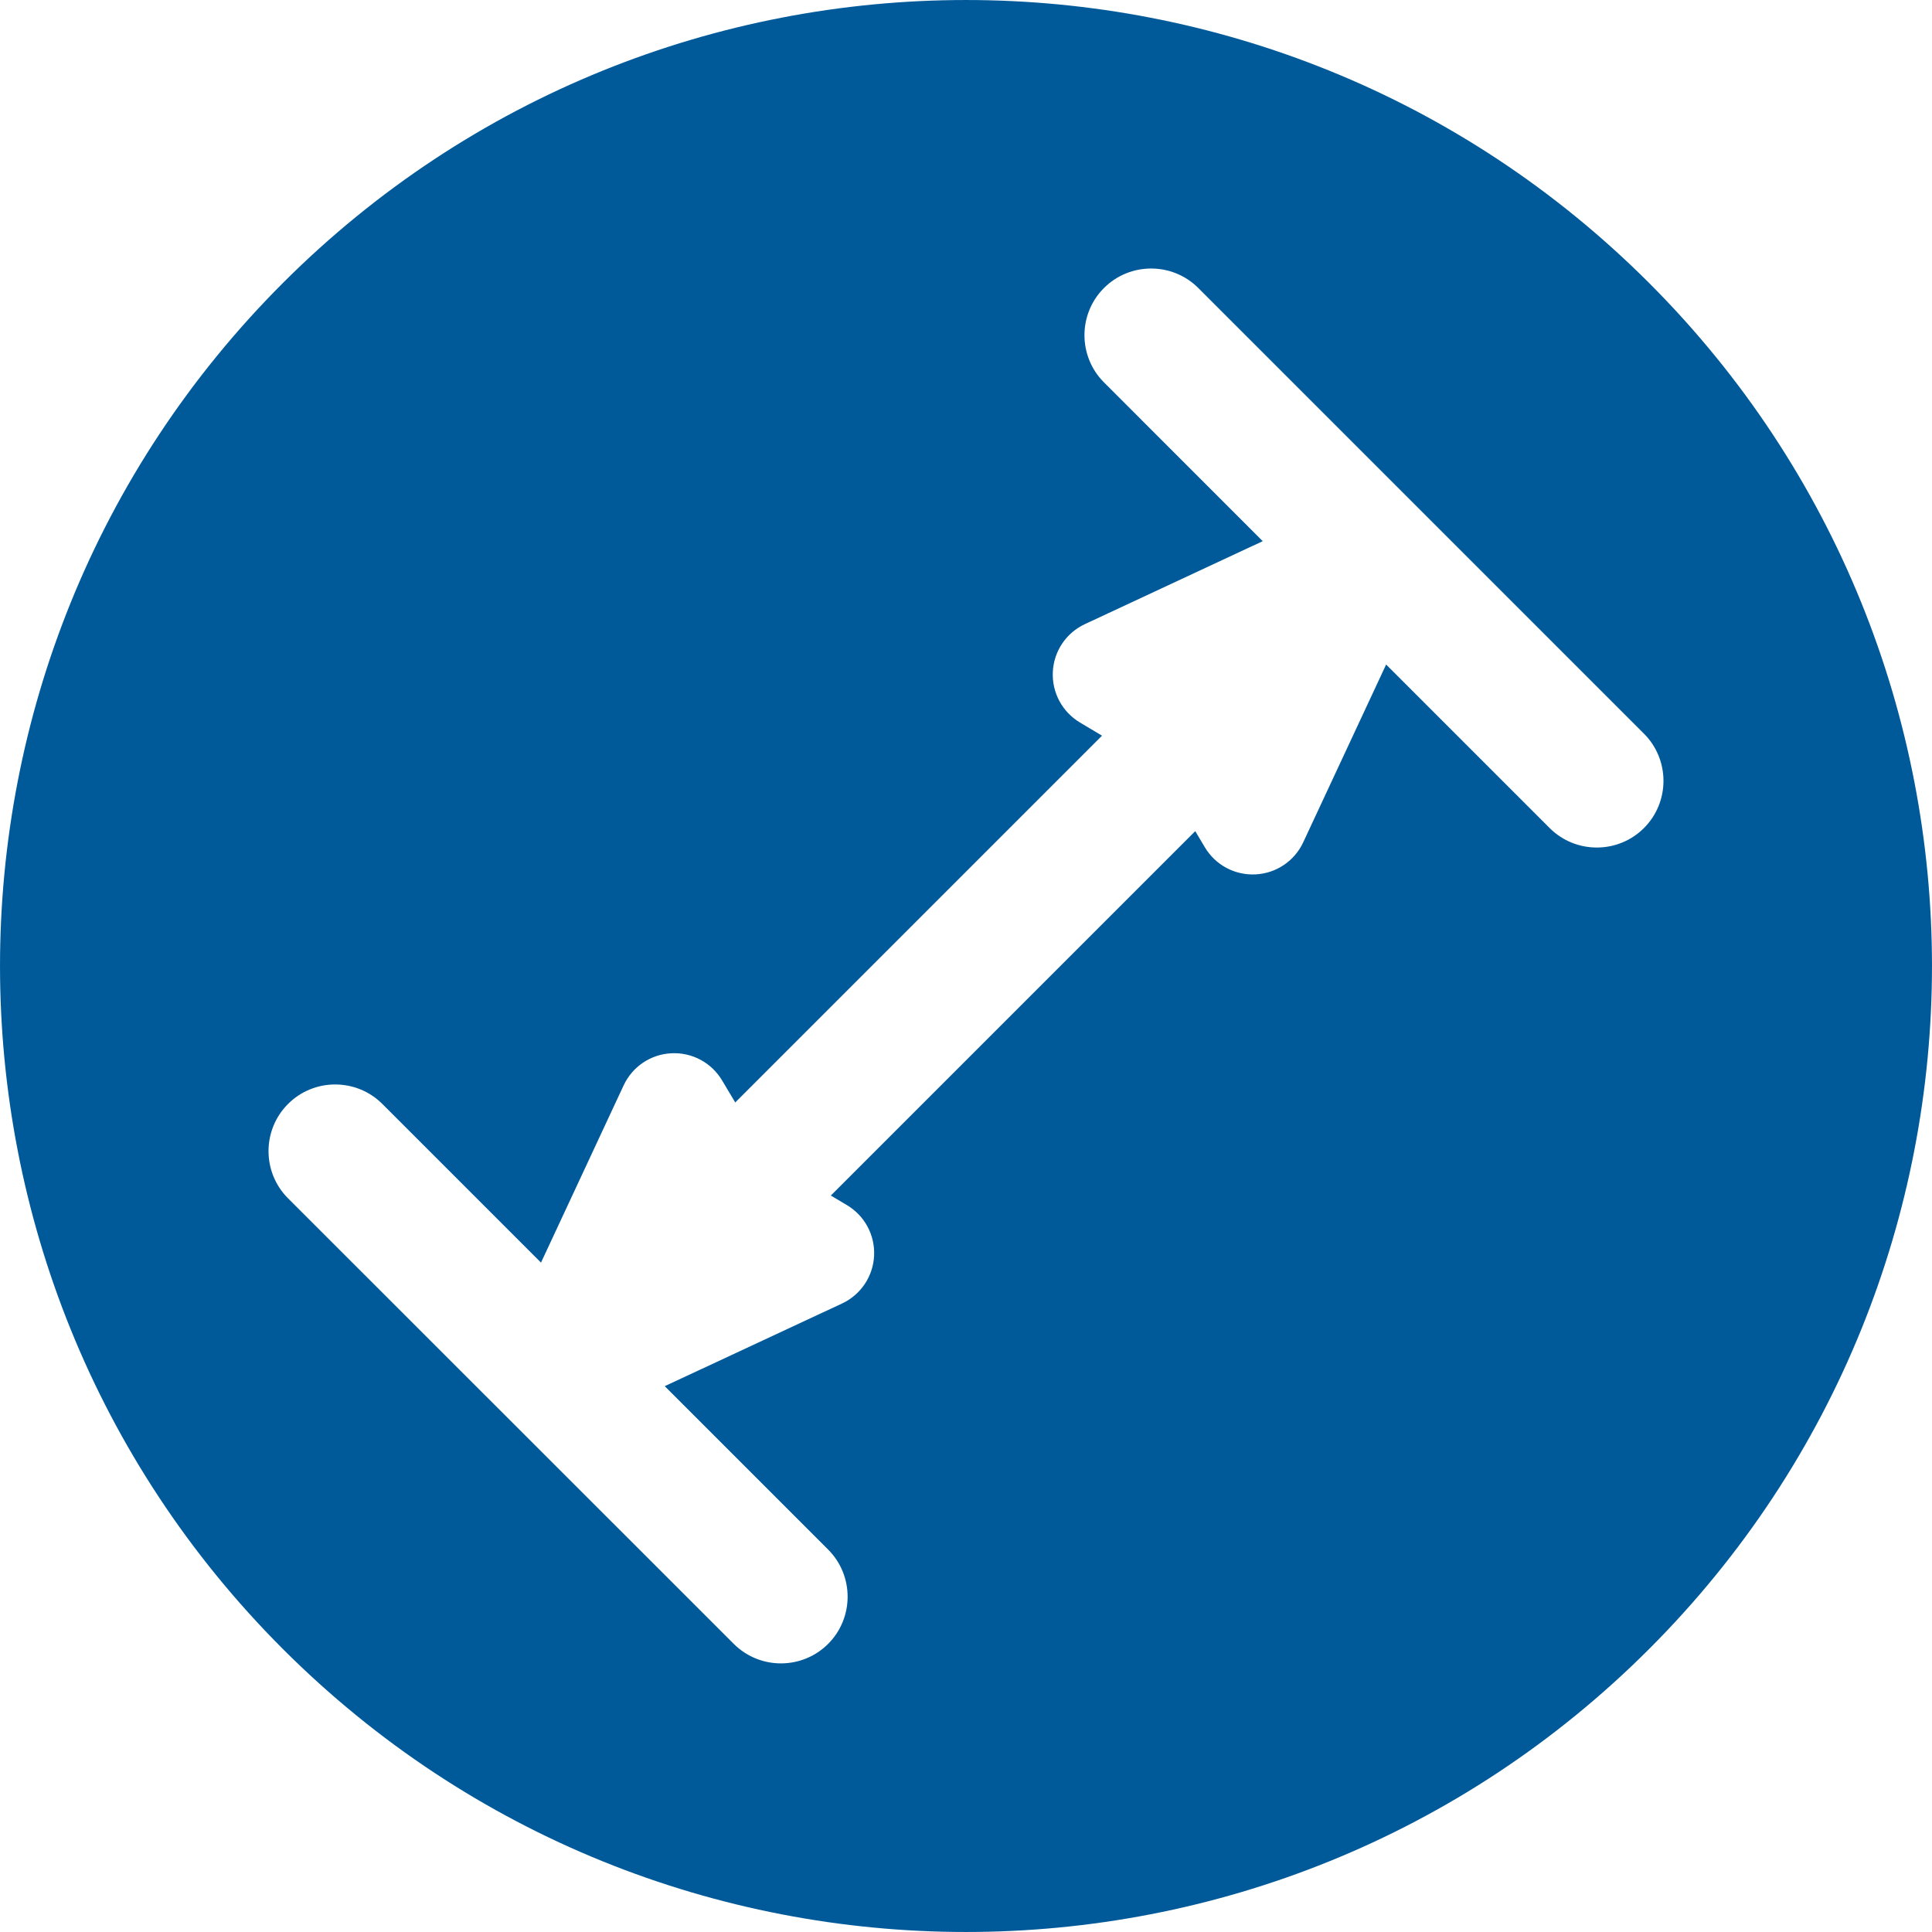 <?xml version="1.0" encoding="utf-8"?>
<!-- Generator: Adobe Illustrator 25.4.1, SVG Export Plug-In . SVG Version: 6.00 Build 0)  -->
<svg version="1.1" id="Ebene_1" xmlns="http://www.w3.org/2000/svg" xmlns:xlink="http://www.w3.org/1999/xlink" x="0px" y="0px"
	 viewBox="0 0 448.89 448.89" style="enable-background:new 0 0 448.89 448.89;" xml:space="preserve">
<style type="text/css">
	.st0{fill:#005A9A;}
</style>
<path class="st0" d="M383.15,383.15c87.65-87.65,87.65-229.76,0-317.41s-229.76-87.65-317.41,0s-87.65,229.76,0,317.41
	S295.5,470.8,383.15,383.15z M66.92,278.42c-6.04-6.04-6.04-15.88,0-21.92c6.04-6.04,15.88-6.04,21.92,0l36.86,36.86l19.2-41.18
	c2.04-4.36,6.28-7.22,11.09-7.46c4.8-0.24,9.32,2.17,11.78,6.3l3.06,5.13l85.22-85.22l-5.13-3.06c-4.13-2.47-6.54-6.98-6.3-11.79
	c0.24-4.8,3.11-9.05,7.47-11.08l41.3-19.26L256.5,88.84c-6.04-6.04-6.04-15.88,0-21.92c6.04-6.04,15.88-6.04,21.92,0l103.55,103.55
	c6.04,6.04,6.04,15.88,0,21.92c-6.04,6.04-15.88,6.04-21.92,0l-37.99-37.99l-19.26,41.3c-2.03,4.36-6.28,7.22-11.08,7.46
	c-4.8,0.24-9.32-2.17-11.78-6.3l-2.23-3.75l-84.67,84.67l3.75,2.23c4.13,2.47,6.54,6.98,6.3,11.78c-0.24,4.8-3.11,9.05-7.46,11.08
	l-41.18,19.2l37.96,37.96c6.04,6.04,6.04,15.88,0,21.92s-15.88,6.04-21.92,0L66.92,278.42z"/>
</svg>
